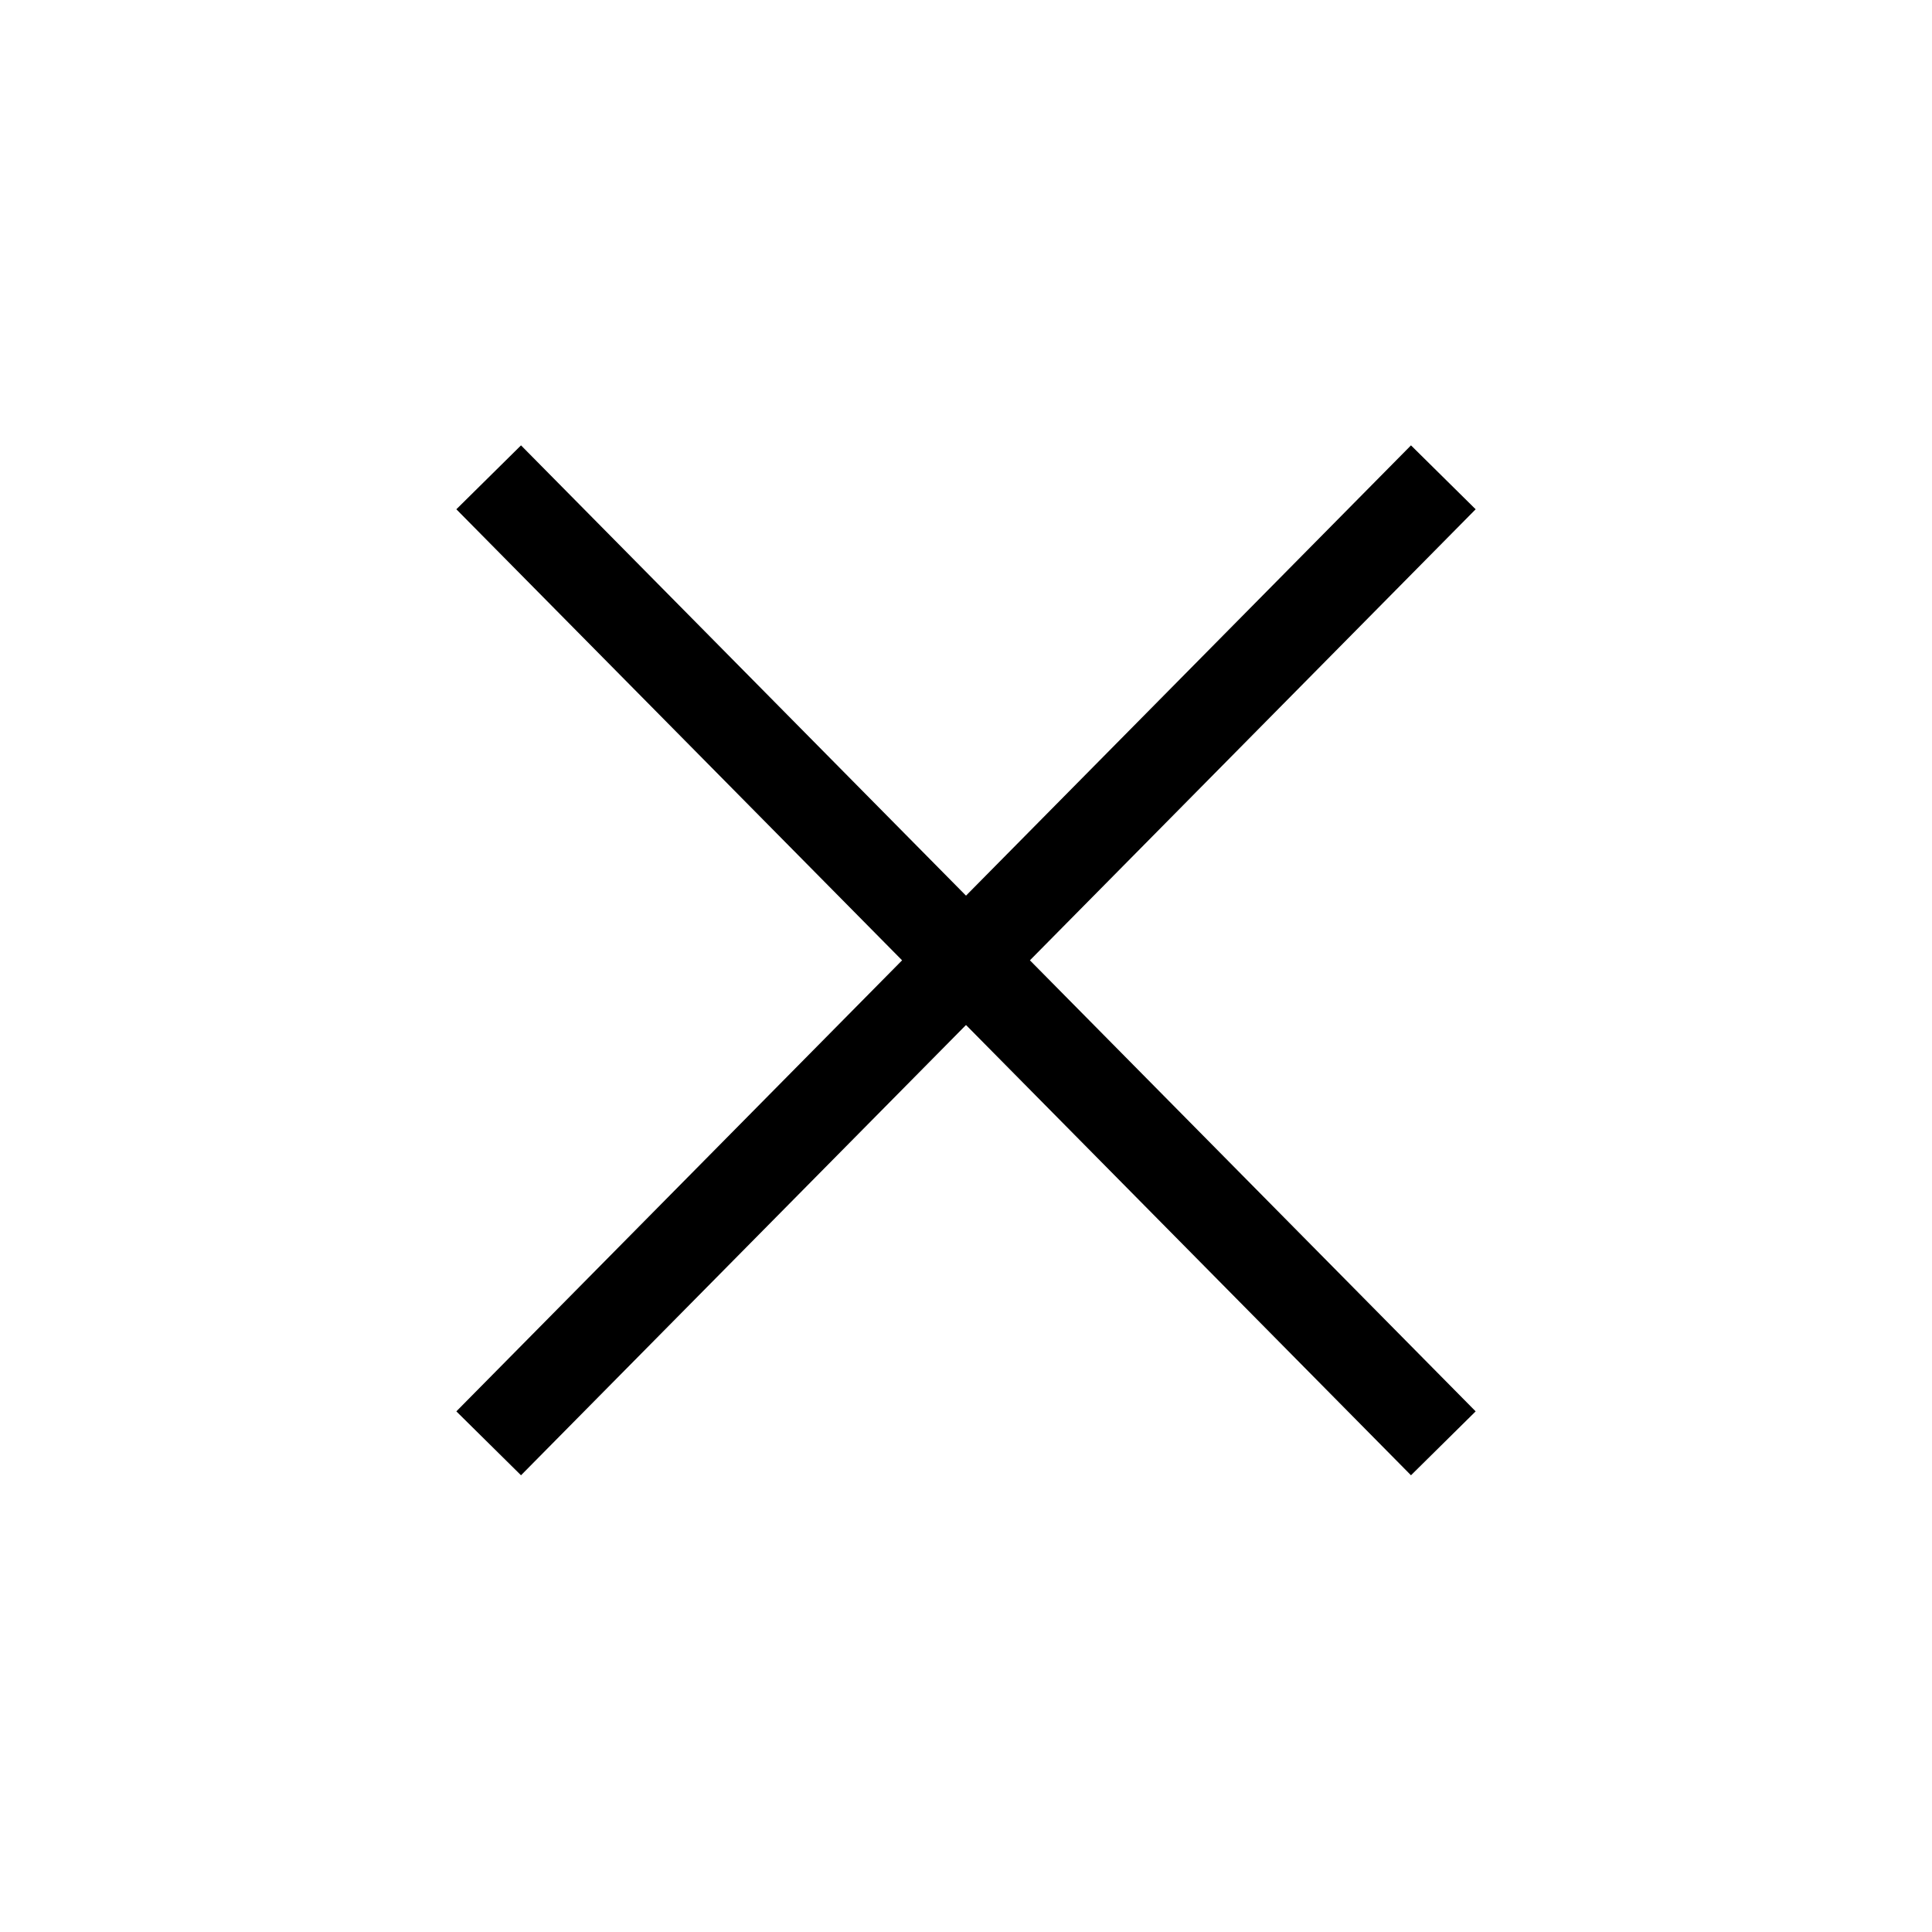 <?xml version="1.0" encoding="UTF-8"?>
<svg id="Layer_1" xmlns="http://www.w3.org/2000/svg" version="1.1" viewBox="0 0 17 17">
  <!-- Generator: Adobe Illustrator 29.1.0, SVG Export Plug-In . SVG Version: 2.1.0 Build 142)  -->
  <defs>
    <style>
      .st0 {
        fill: none;
        stroke: #000;
        stroke-miterlimit: 5.5;
        stroke-width: .8px;
      }
    </style>
  </defs>
  <g id="Plus">
    <g id="Group_4">
      <path id="Path_8" class="st0" d="M12.7,4.2L4.3,12.7"/>
      <path id="Path_8-2" class="st0" d="M12.7,12.7L4.3,4.2"/>
    </g>
  </g>
</svg>